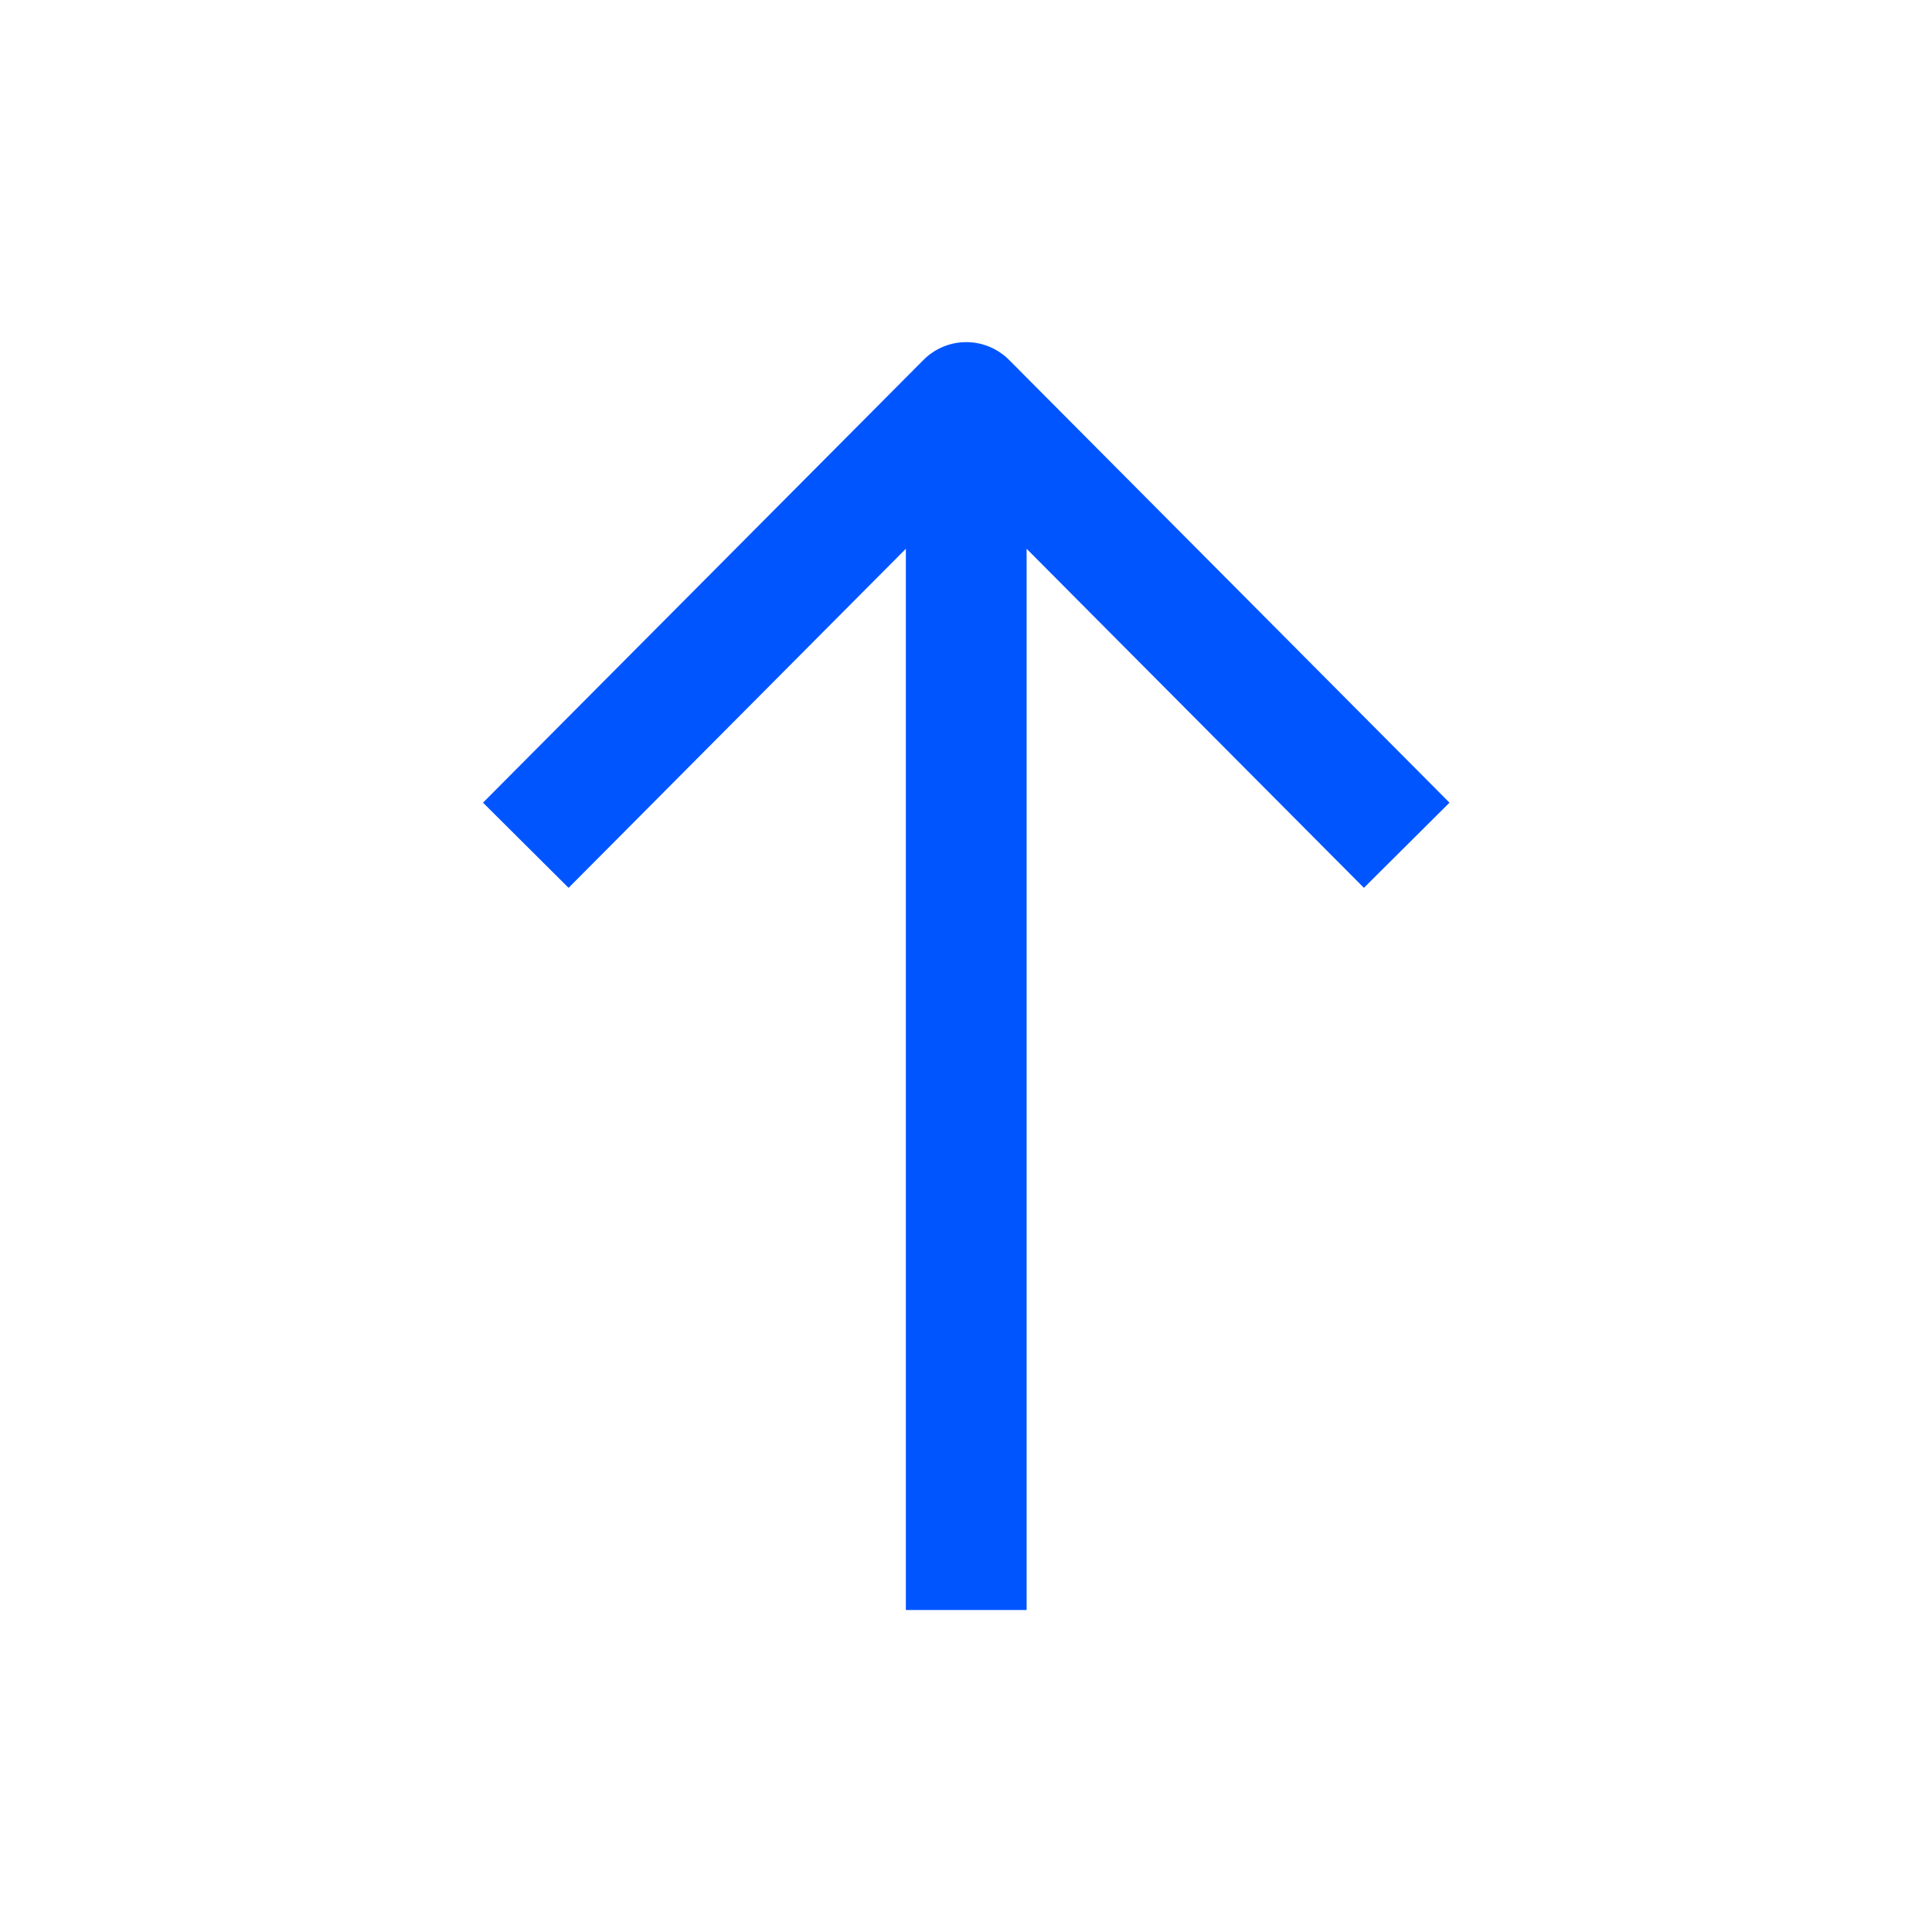 <svg width="24" height="24" viewBox="0 0 24 24" fill="none" xmlns="http://www.w3.org/2000/svg">
<path fill-rule="evenodd" clip-rule="evenodd" d="M12.753 6.817L16.943 11.029L18.006 9.971L12.535 4.471C12.394 4.33 12.203 4.25 12.003 4.25C11.804 4.25 11.612 4.33 11.472 4.471L6 9.971L7.063 11.029L11.253 6.817L11.253 20H12.753L12.753 6.817Z" fill="#0055FF"/>
</svg>
